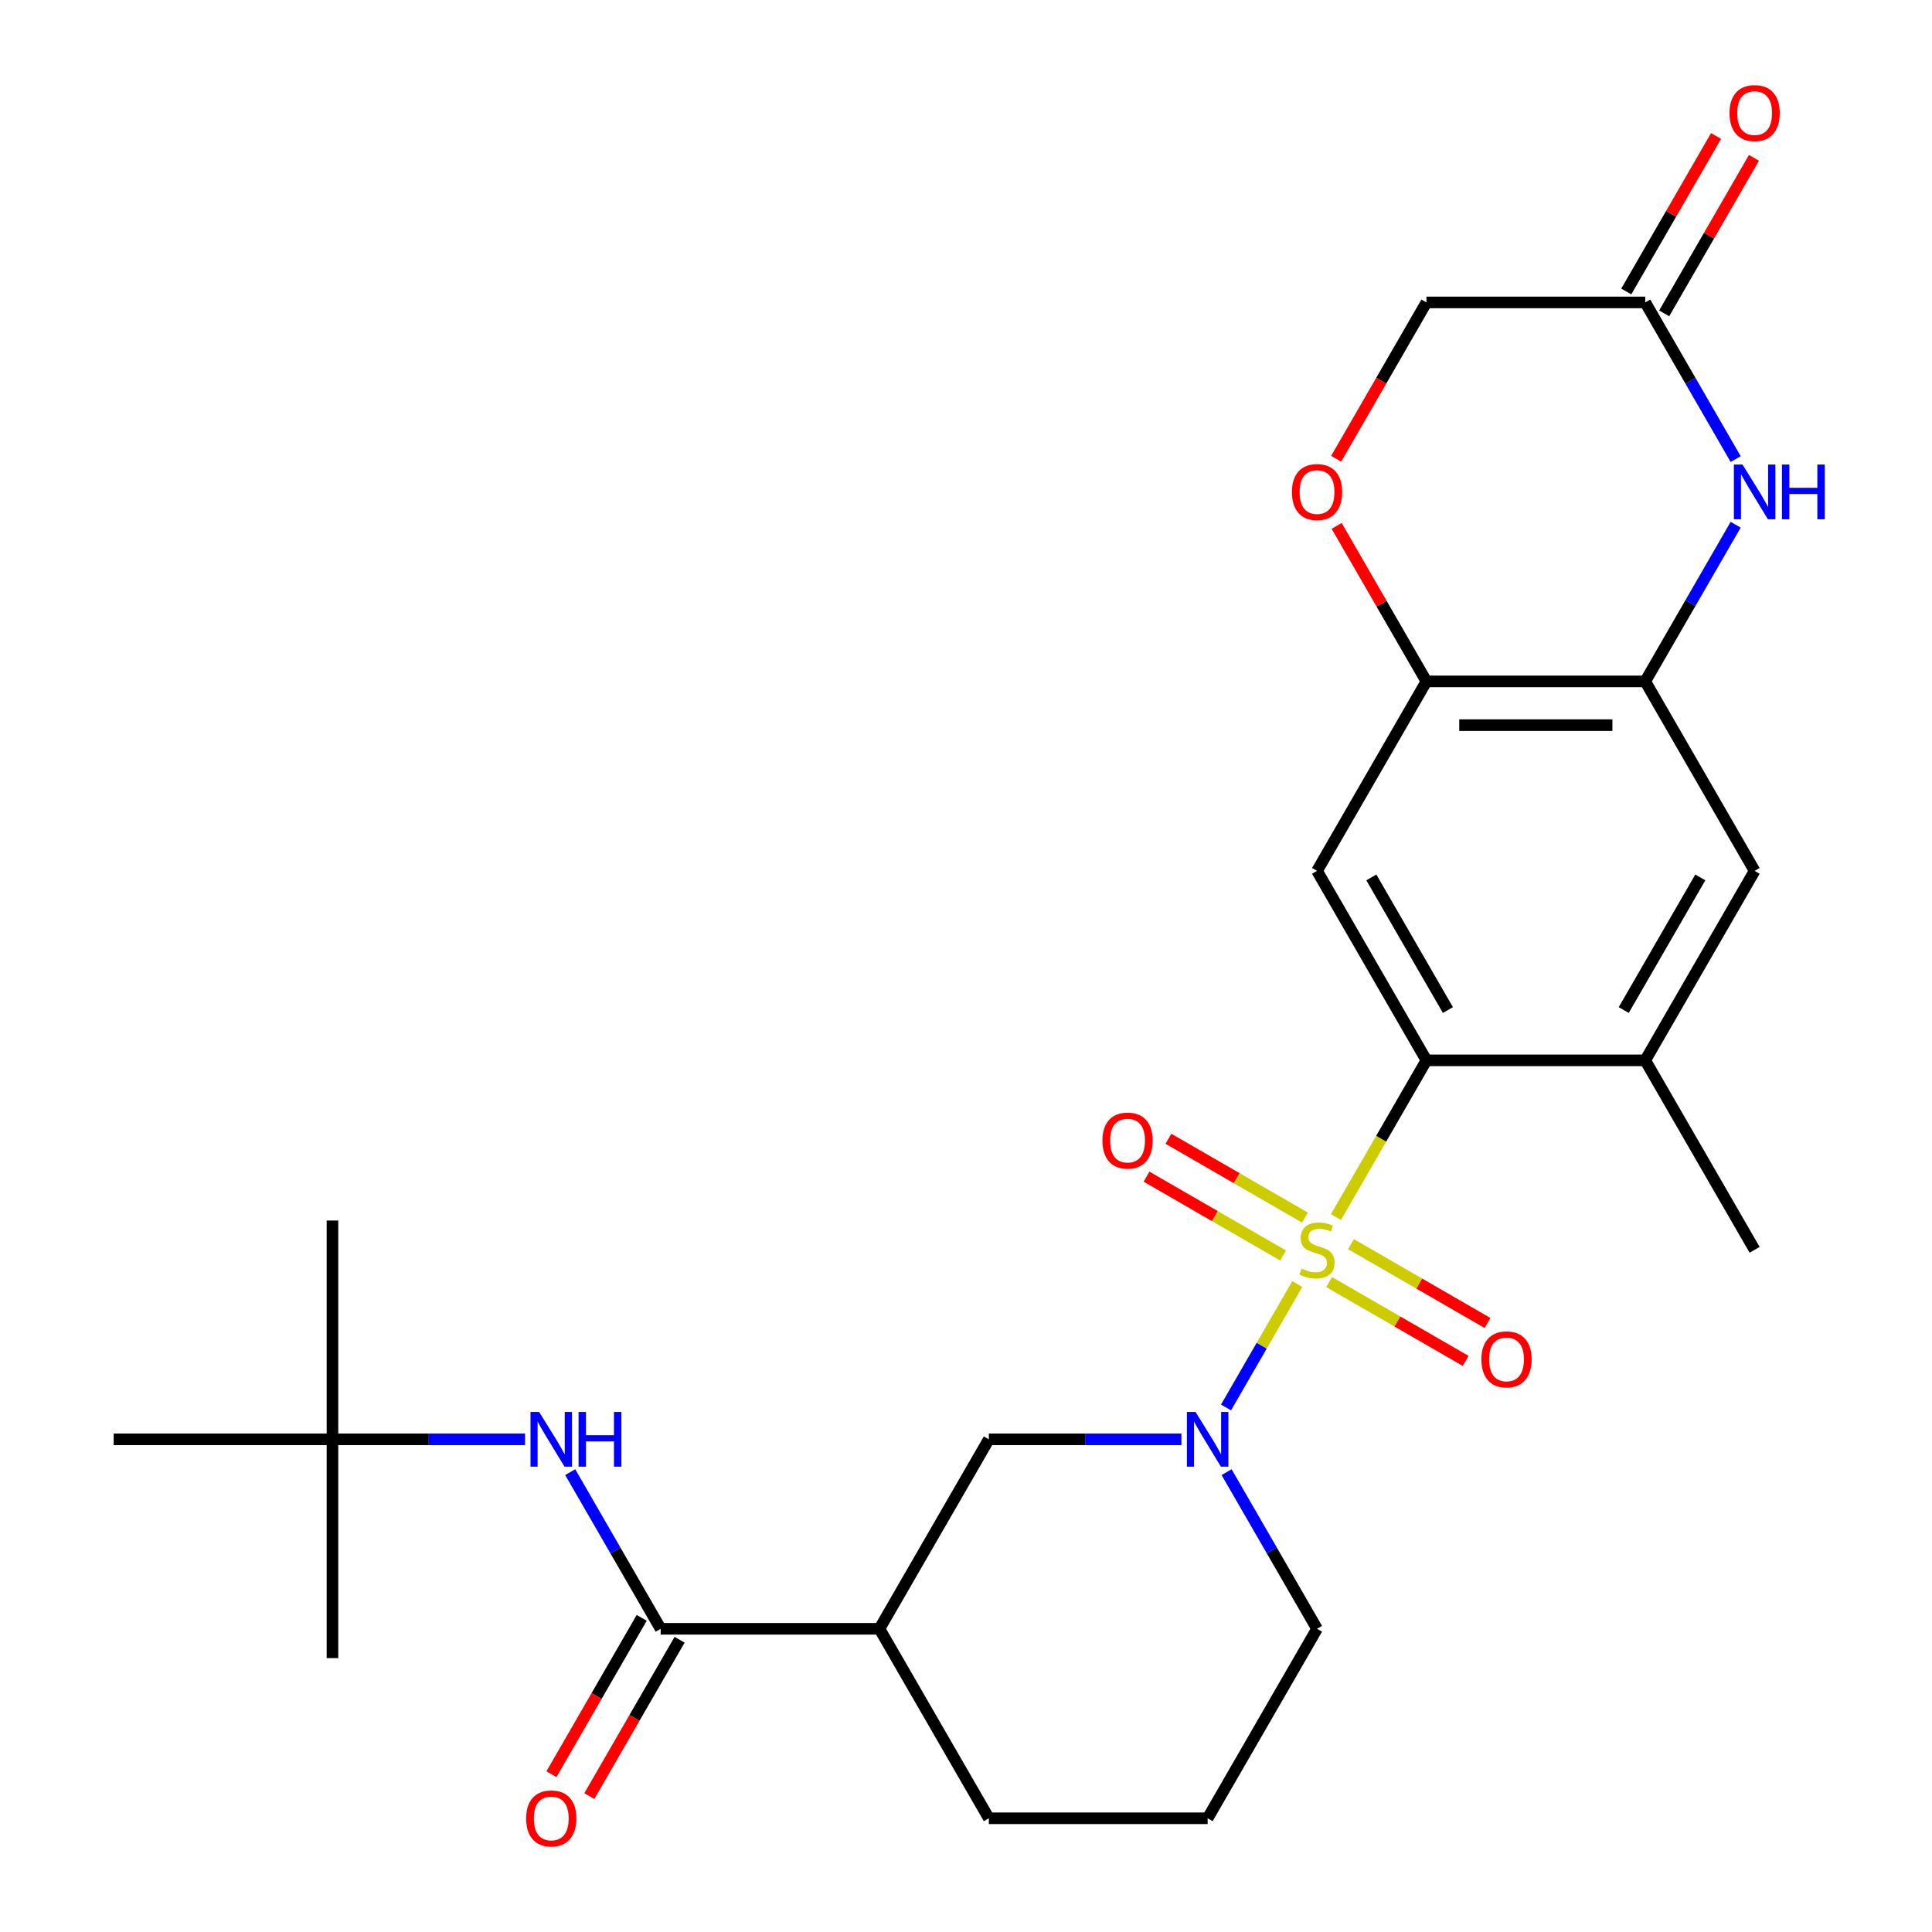 <?xml version='1.0' encoding='iso-8859-1'?>
<svg version='1.1' baseProfile='full'
              xmlns='http://www.w3.org/2000/svg'
                      xmlns:rdkit='http://www.rdkit.org/xml'
                      xmlns:xlink='http://www.w3.org/1999/xlink'
                  xml:space='preserve'
width='1000px' height='1000px' viewBox='0 0 1000 1000'>
<!-- END OF HEADER -->
<rect style='opacity:1.0;fill:#FFFFFF;stroke:none' width='1000' height='1000' x='0' y='0'> </rect>
<path class='bond-0' d='M 671.471,664.624 L 653.029,696.566' style='fill:none;fill-rule:evenodd;stroke:#CCCC00;stroke-width:6px;stroke-linecap:butt;stroke-linejoin:miter;stroke-opacity:1' />
<path class='bond-0' d='M 653.029,696.566 L 634.587,728.508' style='fill:none;fill-rule:evenodd;stroke:#0000FF;stroke-width:6px;stroke-linecap:butt;stroke-linejoin:miter;stroke-opacity:1' />
<path class='bond-1' d='M 691.483,629.962 L 714.902,589.4' style='fill:none;fill-rule:evenodd;stroke:#CCCC00;stroke-width:6px;stroke-linecap:butt;stroke-linejoin:miter;stroke-opacity:1' />
<path class='bond-1' d='M 714.902,589.4 L 738.32,548.838' style='fill:none;fill-rule:evenodd;stroke:#000000;stroke-width:6px;stroke-linecap:butt;stroke-linejoin:miter;stroke-opacity:1' />
<path class='bond-13' d='M 675.448,630.228 L 640.109,609.826' style='fill:none;fill-rule:evenodd;stroke:#CCCC00;stroke-width:6px;stroke-linecap:butt;stroke-linejoin:miter;stroke-opacity:1' />
<path class='bond-13' d='M 640.109,609.826 L 604.771,589.423' style='fill:none;fill-rule:evenodd;stroke:#FF0000;stroke-width:6px;stroke-linecap:butt;stroke-linejoin:miter;stroke-opacity:1' />
<path class='bond-13' d='M 664.123,649.843 L 628.785,629.441' style='fill:none;fill-rule:evenodd;stroke:#CCCC00;stroke-width:6px;stroke-linecap:butt;stroke-linejoin:miter;stroke-opacity:1' />
<path class='bond-13' d='M 628.785,629.441 L 593.446,609.038' style='fill:none;fill-rule:evenodd;stroke:#FF0000;stroke-width:6px;stroke-linecap:butt;stroke-linejoin:miter;stroke-opacity:1' />
<path class='bond-14' d='M 687.945,663.597 L 723.284,684' style='fill:none;fill-rule:evenodd;stroke:#CCCC00;stroke-width:6px;stroke-linecap:butt;stroke-linejoin:miter;stroke-opacity:1' />
<path class='bond-14' d='M 723.284,684 L 758.622,704.402' style='fill:none;fill-rule:evenodd;stroke:#FF0000;stroke-width:6px;stroke-linecap:butt;stroke-linejoin:miter;stroke-opacity:1' />
<path class='bond-14' d='M 699.27,643.982 L 734.608,664.385' style='fill:none;fill-rule:evenodd;stroke:#CCCC00;stroke-width:6px;stroke-linecap:butt;stroke-linejoin:miter;stroke-opacity:1' />
<path class='bond-14' d='M 734.608,664.385 L 769.947,684.787' style='fill:none;fill-rule:evenodd;stroke:#FF0000;stroke-width:6px;stroke-linecap:butt;stroke-linejoin:miter;stroke-opacity:1' />
<path class='bond-8' d='M 611.502,744.988 L 561.664,744.988' style='fill:none;fill-rule:evenodd;stroke:#0000FF;stroke-width:6px;stroke-linecap:butt;stroke-linejoin:miter;stroke-opacity:1' />
<path class='bond-8' d='M 561.664,744.988 L 511.825,744.988' style='fill:none;fill-rule:evenodd;stroke:#000000;stroke-width:6px;stroke-linecap:butt;stroke-linejoin:miter;stroke-opacity:1' />
<path class='bond-20' d='M 634.883,761.979 L 658.29,802.521' style='fill:none;fill-rule:evenodd;stroke:#0000FF;stroke-width:6px;stroke-linecap:butt;stroke-linejoin:miter;stroke-opacity:1' />
<path class='bond-20' d='M 658.29,802.521 L 681.697,843.063' style='fill:none;fill-rule:evenodd;stroke:#000000;stroke-width:6px;stroke-linecap:butt;stroke-linejoin:miter;stroke-opacity:1' />
<path class='bond-2' d='M 738.32,548.838 L 681.697,450.763' style='fill:none;fill-rule:evenodd;stroke:#000000;stroke-width:6px;stroke-linecap:butt;stroke-linejoin:miter;stroke-opacity:1' />
<path class='bond-2' d='M 749.442,522.802 L 709.805,454.149' style='fill:none;fill-rule:evenodd;stroke:#000000;stroke-width:6px;stroke-linecap:butt;stroke-linejoin:miter;stroke-opacity:1' />
<path class='bond-9' d='M 738.32,548.838 L 851.568,548.838' style='fill:none;fill-rule:evenodd;stroke:#000000;stroke-width:6px;stroke-linecap:butt;stroke-linejoin:miter;stroke-opacity:1' />
<path class='bond-7' d='M 681.697,450.763 L 738.32,352.687' style='fill:none;fill-rule:evenodd;stroke:#000000;stroke-width:6px;stroke-linecap:butt;stroke-linejoin:miter;stroke-opacity:1' />
<path class='bond-3' d='M 341.954,843.063 L 455.202,843.063' style='fill:none;fill-rule:evenodd;stroke:#000000;stroke-width:6px;stroke-linecap:butt;stroke-linejoin:miter;stroke-opacity:1' />
<path class='bond-12' d='M 341.954,843.063 L 318.547,802.521' style='fill:none;fill-rule:evenodd;stroke:#000000;stroke-width:6px;stroke-linecap:butt;stroke-linejoin:miter;stroke-opacity:1' />
<path class='bond-12' d='M 318.547,802.521 L 295.14,761.979' style='fill:none;fill-rule:evenodd;stroke:#0000FF;stroke-width:6px;stroke-linecap:butt;stroke-linejoin:miter;stroke-opacity:1' />
<path class='bond-16' d='M 332.147,837.401 L 308.786,877.863' style='fill:none;fill-rule:evenodd;stroke:#000000;stroke-width:6px;stroke-linecap:butt;stroke-linejoin:miter;stroke-opacity:1' />
<path class='bond-16' d='M 308.786,877.863 L 285.425,918.325' style='fill:none;fill-rule:evenodd;stroke:#FF0000;stroke-width:6px;stroke-linecap:butt;stroke-linejoin:miter;stroke-opacity:1' />
<path class='bond-16' d='M 351.762,848.726 L 328.401,889.187' style='fill:none;fill-rule:evenodd;stroke:#000000;stroke-width:6px;stroke-linecap:butt;stroke-linejoin:miter;stroke-opacity:1' />
<path class='bond-16' d='M 328.401,889.187 L 305.04,929.649' style='fill:none;fill-rule:evenodd;stroke:#FF0000;stroke-width:6px;stroke-linecap:butt;stroke-linejoin:miter;stroke-opacity:1' />
<path class='bond-4' d='M 898.381,271.604 L 874.975,312.145' style='fill:none;fill-rule:evenodd;stroke:#0000FF;stroke-width:6px;stroke-linecap:butt;stroke-linejoin:miter;stroke-opacity:1' />
<path class='bond-4' d='M 874.975,312.145 L 851.568,352.687' style='fill:none;fill-rule:evenodd;stroke:#000000;stroke-width:6px;stroke-linecap:butt;stroke-linejoin:miter;stroke-opacity:1' />
<path class='bond-10' d='M 898.381,237.621 L 874.975,197.079' style='fill:none;fill-rule:evenodd;stroke:#0000FF;stroke-width:6px;stroke-linecap:butt;stroke-linejoin:miter;stroke-opacity:1' />
<path class='bond-10' d='M 874.975,197.079 L 851.568,156.537' style='fill:none;fill-rule:evenodd;stroke:#000000;stroke-width:6px;stroke-linecap:butt;stroke-linejoin:miter;stroke-opacity:1' />
<path class='bond-5' d='M 851.568,352.687 L 908.191,450.763' style='fill:none;fill-rule:evenodd;stroke:#000000;stroke-width:6px;stroke-linecap:butt;stroke-linejoin:miter;stroke-opacity:1' />
<path class='bond-27' d='M 851.568,352.687 L 738.32,352.687' style='fill:none;fill-rule:evenodd;stroke:#000000;stroke-width:6px;stroke-linecap:butt;stroke-linejoin:miter;stroke-opacity:1' />
<path class='bond-27' d='M 834.581,375.337 L 755.307,375.337' style='fill:none;fill-rule:evenodd;stroke:#000000;stroke-width:6px;stroke-linecap:butt;stroke-linejoin:miter;stroke-opacity:1' />
<path class='bond-6' d='M 455.202,843.063 L 511.825,744.988' style='fill:none;fill-rule:evenodd;stroke:#000000;stroke-width:6px;stroke-linecap:butt;stroke-linejoin:miter;stroke-opacity:1' />
<path class='bond-28' d='M 455.202,843.063 L 511.825,941.138' style='fill:none;fill-rule:evenodd;stroke:#000000;stroke-width:6px;stroke-linecap:butt;stroke-linejoin:miter;stroke-opacity:1' />
<path class='bond-11' d='M 738.32,352.687 L 715.087,312.445' style='fill:none;fill-rule:evenodd;stroke:#000000;stroke-width:6px;stroke-linecap:butt;stroke-linejoin:miter;stroke-opacity:1' />
<path class='bond-11' d='M 715.087,312.445 L 691.853,272.204' style='fill:none;fill-rule:evenodd;stroke:#FF0000;stroke-width:6px;stroke-linecap:butt;stroke-linejoin:miter;stroke-opacity:1' />
<path class='bond-15' d='M 851.568,548.838 L 908.191,450.763' style='fill:none;fill-rule:evenodd;stroke:#000000;stroke-width:6px;stroke-linecap:butt;stroke-linejoin:miter;stroke-opacity:1' />
<path class='bond-15' d='M 840.446,522.802 L 880.083,454.149' style='fill:none;fill-rule:evenodd;stroke:#000000;stroke-width:6px;stroke-linecap:butt;stroke-linejoin:miter;stroke-opacity:1' />
<path class='bond-22' d='M 851.568,548.838 L 908.191,646.913' style='fill:none;fill-rule:evenodd;stroke:#000000;stroke-width:6px;stroke-linecap:butt;stroke-linejoin:miter;stroke-opacity:1' />
<path class='bond-18' d='M 861.375,162.2 L 884.609,121.958' style='fill:none;fill-rule:evenodd;stroke:#000000;stroke-width:6px;stroke-linecap:butt;stroke-linejoin:miter;stroke-opacity:1' />
<path class='bond-18' d='M 884.609,121.958 L 907.843,81.716' style='fill:none;fill-rule:evenodd;stroke:#FF0000;stroke-width:6px;stroke-linecap:butt;stroke-linejoin:miter;stroke-opacity:1' />
<path class='bond-18' d='M 841.76,150.875 L 864.994,110.633' style='fill:none;fill-rule:evenodd;stroke:#000000;stroke-width:6px;stroke-linecap:butt;stroke-linejoin:miter;stroke-opacity:1' />
<path class='bond-18' d='M 864.994,110.633 L 888.228,70.391' style='fill:none;fill-rule:evenodd;stroke:#FF0000;stroke-width:6px;stroke-linecap:butt;stroke-linejoin:miter;stroke-opacity:1' />
<path class='bond-29' d='M 851.568,156.537 L 738.32,156.537' style='fill:none;fill-rule:evenodd;stroke:#000000;stroke-width:6px;stroke-linecap:butt;stroke-linejoin:miter;stroke-opacity:1' />
<path class='bond-19' d='M 691.599,237.461 L 714.96,196.999' style='fill:none;fill-rule:evenodd;stroke:#FF0000;stroke-width:6px;stroke-linecap:butt;stroke-linejoin:miter;stroke-opacity:1' />
<path class='bond-19' d='M 714.96,196.999 L 738.32,156.537' style='fill:none;fill-rule:evenodd;stroke:#000000;stroke-width:6px;stroke-linecap:butt;stroke-linejoin:miter;stroke-opacity:1' />
<path class='bond-17' d='M 271.759,744.988 L 221.921,744.988' style='fill:none;fill-rule:evenodd;stroke:#0000FF;stroke-width:6px;stroke-linecap:butt;stroke-linejoin:miter;stroke-opacity:1' />
<path class='bond-17' d='M 221.921,744.988 L 172.083,744.988' style='fill:none;fill-rule:evenodd;stroke:#000000;stroke-width:6px;stroke-linecap:butt;stroke-linejoin:miter;stroke-opacity:1' />
<path class='bond-24' d='M 172.083,744.988 L 172.083,631.741' style='fill:none;fill-rule:evenodd;stroke:#000000;stroke-width:6px;stroke-linecap:butt;stroke-linejoin:miter;stroke-opacity:1' />
<path class='bond-25' d='M 172.083,744.988 L 172.083,858.235' style='fill:none;fill-rule:evenodd;stroke:#000000;stroke-width:6px;stroke-linecap:butt;stroke-linejoin:miter;stroke-opacity:1' />
<path class='bond-26' d='M 172.083,744.988 L 58.836,744.988' style='fill:none;fill-rule:evenodd;stroke:#000000;stroke-width:6px;stroke-linecap:butt;stroke-linejoin:miter;stroke-opacity:1' />
<path class='bond-23' d='M 681.697,843.063 L 625.073,941.138' style='fill:none;fill-rule:evenodd;stroke:#000000;stroke-width:6px;stroke-linecap:butt;stroke-linejoin:miter;stroke-opacity:1' />
<path class='bond-21' d='M 511.825,941.138 L 625.073,941.138' style='fill:none;fill-rule:evenodd;stroke:#000000;stroke-width:6px;stroke-linecap:butt;stroke-linejoin:miter;stroke-opacity:1' />
<path  class='atom-0' d='M 673.697 656.633
Q 674.017 656.753, 675.337 657.313
Q 676.657 657.873, 678.097 658.233
Q 679.577 658.553, 681.017 658.553
Q 683.697 658.553, 685.257 657.273
Q 686.817 655.953, 686.817 653.673
Q 686.817 652.113, 686.017 651.153
Q 685.257 650.193, 684.057 649.673
Q 682.857 649.153, 680.857 648.553
Q 678.337 647.793, 676.817 647.073
Q 675.337 646.353, 674.257 644.833
Q 673.217 643.313, 673.217 640.753
Q 673.217 637.193, 675.617 634.993
Q 678.057 632.793, 682.857 632.793
Q 686.137 632.793, 689.857 634.353
L 688.937 637.433
Q 685.537 636.033, 682.977 636.033
Q 680.217 636.033, 678.697 637.193
Q 677.177 638.313, 677.217 640.273
Q 677.217 641.793, 677.977 642.713
Q 678.777 643.633, 679.897 644.153
Q 681.057 644.673, 682.977 645.273
Q 685.537 646.073, 687.057 646.873
Q 688.577 647.673, 689.657 649.313
Q 690.777 650.913, 690.777 653.673
Q 690.777 657.593, 688.137 659.713
Q 685.537 661.793, 681.177 661.793
Q 678.657 661.793, 676.737 661.233
Q 674.857 660.713, 672.617 659.793
L 673.697 656.633
' fill='#CCCC00'/>
<path  class='atom-1' d='M 618.813 730.828
L 628.093 745.828
Q 629.013 747.308, 630.493 749.988
Q 631.973 752.668, 632.053 752.828
L 632.053 730.828
L 635.813 730.828
L 635.813 759.148
L 631.933 759.148
L 621.973 742.748
Q 620.813 740.828, 619.573 738.628
Q 618.373 736.428, 618.013 735.748
L 618.013 759.148
L 614.333 759.148
L 614.333 730.828
L 618.813 730.828
' fill='#0000FF'/>
<path  class='atom-5' d='M 901.931 240.452
L 911.211 255.452
Q 912.131 256.932, 913.611 259.612
Q 915.091 262.292, 915.171 262.452
L 915.171 240.452
L 918.931 240.452
L 918.931 268.772
L 915.051 268.772
L 905.091 252.372
Q 903.931 250.452, 902.691 248.252
Q 901.491 246.052, 901.131 245.372
L 901.131 268.772
L 897.451 268.772
L 897.451 240.452
L 901.931 240.452
' fill='#0000FF'/>
<path  class='atom-5' d='M 922.331 240.452
L 926.171 240.452
L 926.171 252.492
L 940.651 252.492
L 940.651 240.452
L 944.491 240.452
L 944.491 268.772
L 940.651 268.772
L 940.651 255.692
L 926.171 255.692
L 926.171 268.772
L 922.331 268.772
L 922.331 240.452
' fill='#0000FF'/>
<path  class='atom-12' d='M 668.697 254.692
Q 668.697 247.892, 672.057 244.092
Q 675.417 240.292, 681.697 240.292
Q 687.977 240.292, 691.337 244.092
Q 694.697 247.892, 694.697 254.692
Q 694.697 261.572, 691.297 265.492
Q 687.897 269.372, 681.697 269.372
Q 675.457 269.372, 672.057 265.492
Q 668.697 261.612, 668.697 254.692
M 681.697 266.172
Q 686.017 266.172, 688.337 263.292
Q 690.697 260.372, 690.697 254.692
Q 690.697 249.132, 688.337 246.332
Q 686.017 243.492, 681.697 243.492
Q 677.377 243.492, 675.017 246.292
Q 672.697 249.092, 672.697 254.692
Q 672.697 260.412, 675.017 263.292
Q 677.377 266.172, 681.697 266.172
' fill='#FF0000'/>
<path  class='atom-13' d='M 279.071 730.828
L 288.351 745.828
Q 289.271 747.308, 290.751 749.988
Q 292.231 752.668, 292.311 752.828
L 292.311 730.828
L 296.071 730.828
L 296.071 759.148
L 292.191 759.148
L 282.231 742.748
Q 281.071 740.828, 279.831 738.628
Q 278.631 736.428, 278.271 735.748
L 278.271 759.148
L 274.591 759.148
L 274.591 730.828
L 279.071 730.828
' fill='#0000FF'/>
<path  class='atom-13' d='M 299.471 730.828
L 303.311 730.828
L 303.311 742.868
L 317.791 742.868
L 317.791 730.828
L 321.631 730.828
L 321.631 759.148
L 317.791 759.148
L 317.791 746.068
L 303.311 746.068
L 303.311 759.148
L 299.471 759.148
L 299.471 730.828
' fill='#0000FF'/>
<path  class='atom-14' d='M 570.621 590.369
Q 570.621 583.569, 573.981 579.769
Q 577.341 575.969, 583.621 575.969
Q 589.901 575.969, 593.261 579.769
Q 596.621 583.569, 596.621 590.369
Q 596.621 597.249, 593.221 601.169
Q 589.821 605.049, 583.621 605.049
Q 577.381 605.049, 573.981 601.169
Q 570.621 597.289, 570.621 590.369
M 583.621 601.849
Q 587.941 601.849, 590.261 598.969
Q 592.621 596.049, 592.621 590.369
Q 592.621 584.809, 590.261 582.009
Q 587.941 579.169, 583.621 579.169
Q 579.301 579.169, 576.941 581.969
Q 574.621 584.769, 574.621 590.369
Q 574.621 596.089, 576.941 598.969
Q 579.301 601.849, 583.621 601.849
' fill='#FF0000'/>
<path  class='atom-15' d='M 766.772 703.617
Q 766.772 696.817, 770.132 693.017
Q 773.492 689.217, 779.772 689.217
Q 786.052 689.217, 789.412 693.017
Q 792.772 696.817, 792.772 703.617
Q 792.772 710.497, 789.372 714.417
Q 785.972 718.297, 779.772 718.297
Q 773.532 718.297, 770.132 714.417
Q 766.772 710.537, 766.772 703.617
M 779.772 715.097
Q 784.092 715.097, 786.412 712.217
Q 788.772 709.297, 788.772 703.617
Q 788.772 698.057, 786.412 695.257
Q 784.092 692.417, 779.772 692.417
Q 775.452 692.417, 773.092 695.217
Q 770.772 698.017, 770.772 703.617
Q 770.772 709.337, 773.092 712.217
Q 775.452 715.097, 779.772 715.097
' fill='#FF0000'/>
<path  class='atom-17' d='M 272.331 941.218
Q 272.331 934.418, 275.691 930.618
Q 279.051 926.818, 285.331 926.818
Q 291.611 926.818, 294.971 930.618
Q 298.331 934.418, 298.331 941.218
Q 298.331 948.098, 294.931 952.018
Q 291.531 955.898, 285.331 955.898
Q 279.091 955.898, 275.691 952.018
Q 272.331 948.138, 272.331 941.218
M 285.331 952.698
Q 289.651 952.698, 291.971 949.818
Q 294.331 946.898, 294.331 941.218
Q 294.331 935.658, 291.971 932.858
Q 289.651 930.018, 285.331 930.018
Q 281.011 930.018, 278.651 932.818
Q 276.331 935.618, 276.331 941.218
Q 276.331 946.938, 278.651 949.818
Q 281.011 952.698, 285.331 952.698
' fill='#FF0000'/>
<path  class='atom-19' d='M 895.191 58.542
Q 895.191 51.742, 898.551 47.942
Q 901.911 44.142, 908.191 44.142
Q 914.471 44.142, 917.831 47.942
Q 921.191 51.742, 921.191 58.542
Q 921.191 65.422, 917.791 69.342
Q 914.391 73.222, 908.191 73.222
Q 901.951 73.222, 898.551 69.342
Q 895.191 65.462, 895.191 58.542
M 908.191 70.022
Q 912.511 70.022, 914.831 67.142
Q 917.191 64.222, 917.191 58.542
Q 917.191 52.982, 914.831 50.182
Q 912.511 47.342, 908.191 47.342
Q 903.871 47.342, 901.511 50.142
Q 899.191 52.942, 899.191 58.542
Q 899.191 64.262, 901.511 67.142
Q 903.871 70.022, 908.191 70.022
' fill='#FF0000'/>
</svg>
